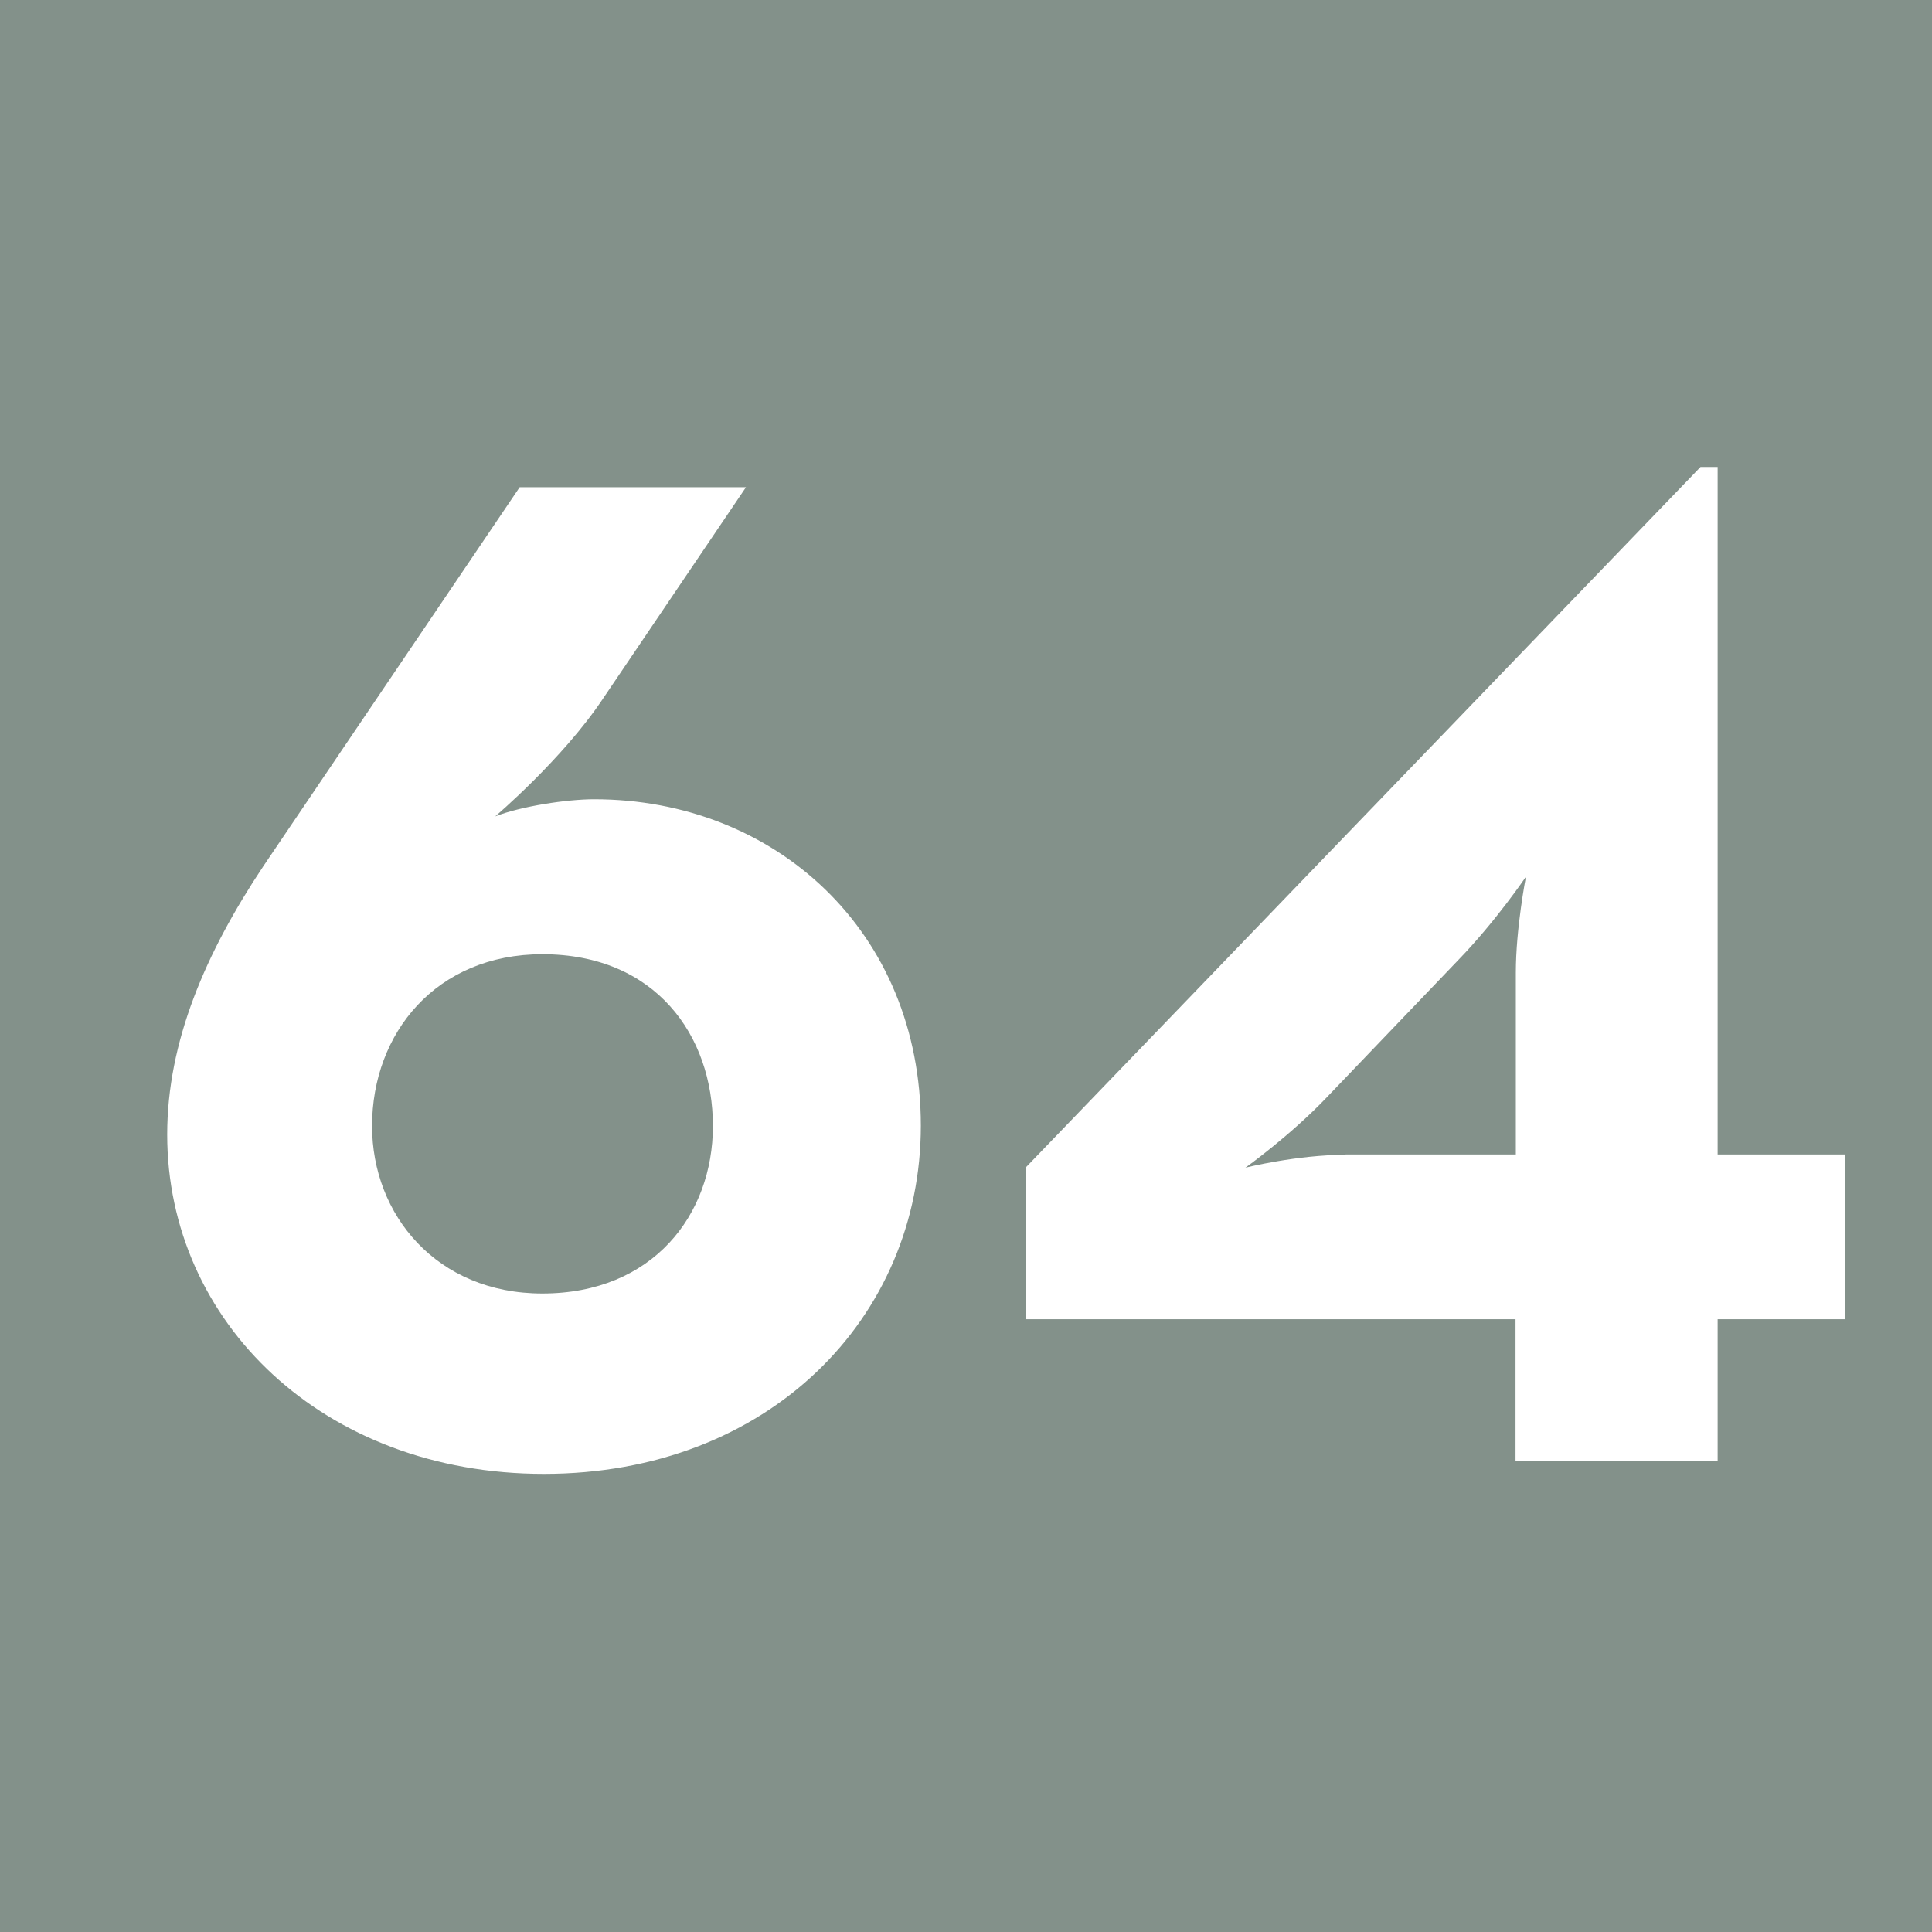 <?xml version="1.0" encoding="UTF-8"?><svg id="uuid-10ed6bfd-0063-4931-90b5-1cf620f3c60d" xmlns="http://www.w3.org/2000/svg" viewBox="0 0 6.309 6.309"><defs><style>.uuid-c5071482-1682-4dca-980f-e15bd5827534{fill:#fff;}.uuid-d9b6fc4d-b3b6-472d-b6d0-77983f2aa12c{fill:#83918a;}</style></defs><g id="uuid-51d74ba8-93b5-4d4e-a46e-4084b15d1cc9"><rect class="uuid-d9b6fc4d-b3b6-472d-b6d0-77983f2aa12c" width="6.309" height="6.309"/><path class="uuid-c5071482-1682-4dca-980f-e15bd5827534" d="m.546,3.705c0-.304.126-.594.313-.875l.838-1.239h.739l-.468.692c-.131.196-.351.383-.351.383.084-.033.234-.056.323-.056.59,0,1.067.43,1.067,1.066,0,.627-.496,1.137-1.231,1.137-.72,0-1.23-.496-1.23-1.108m1.782-.028c0-.295-.187-.561-.557-.561-.346,0-.556.257-.556.561,0,.29.211.547.556.547.361,0,.557-.257.557-.547"/><path class="uuid-c5071482-1682-4dca-980f-e15bd5827534" d="m4.95,4.308h-1.6v-.496l2.203-2.287h.056v2.245h.416v.538h-.416v.463h-.66v-.463Zm-.556-.538h.556v-.594c0-.145.033-.313.033-.313,0,0-.098.145-.22.271l-.43.449c-.121.127-.266.23-.266.23,0,0,.169-.042.327-.042"/></g></svg>